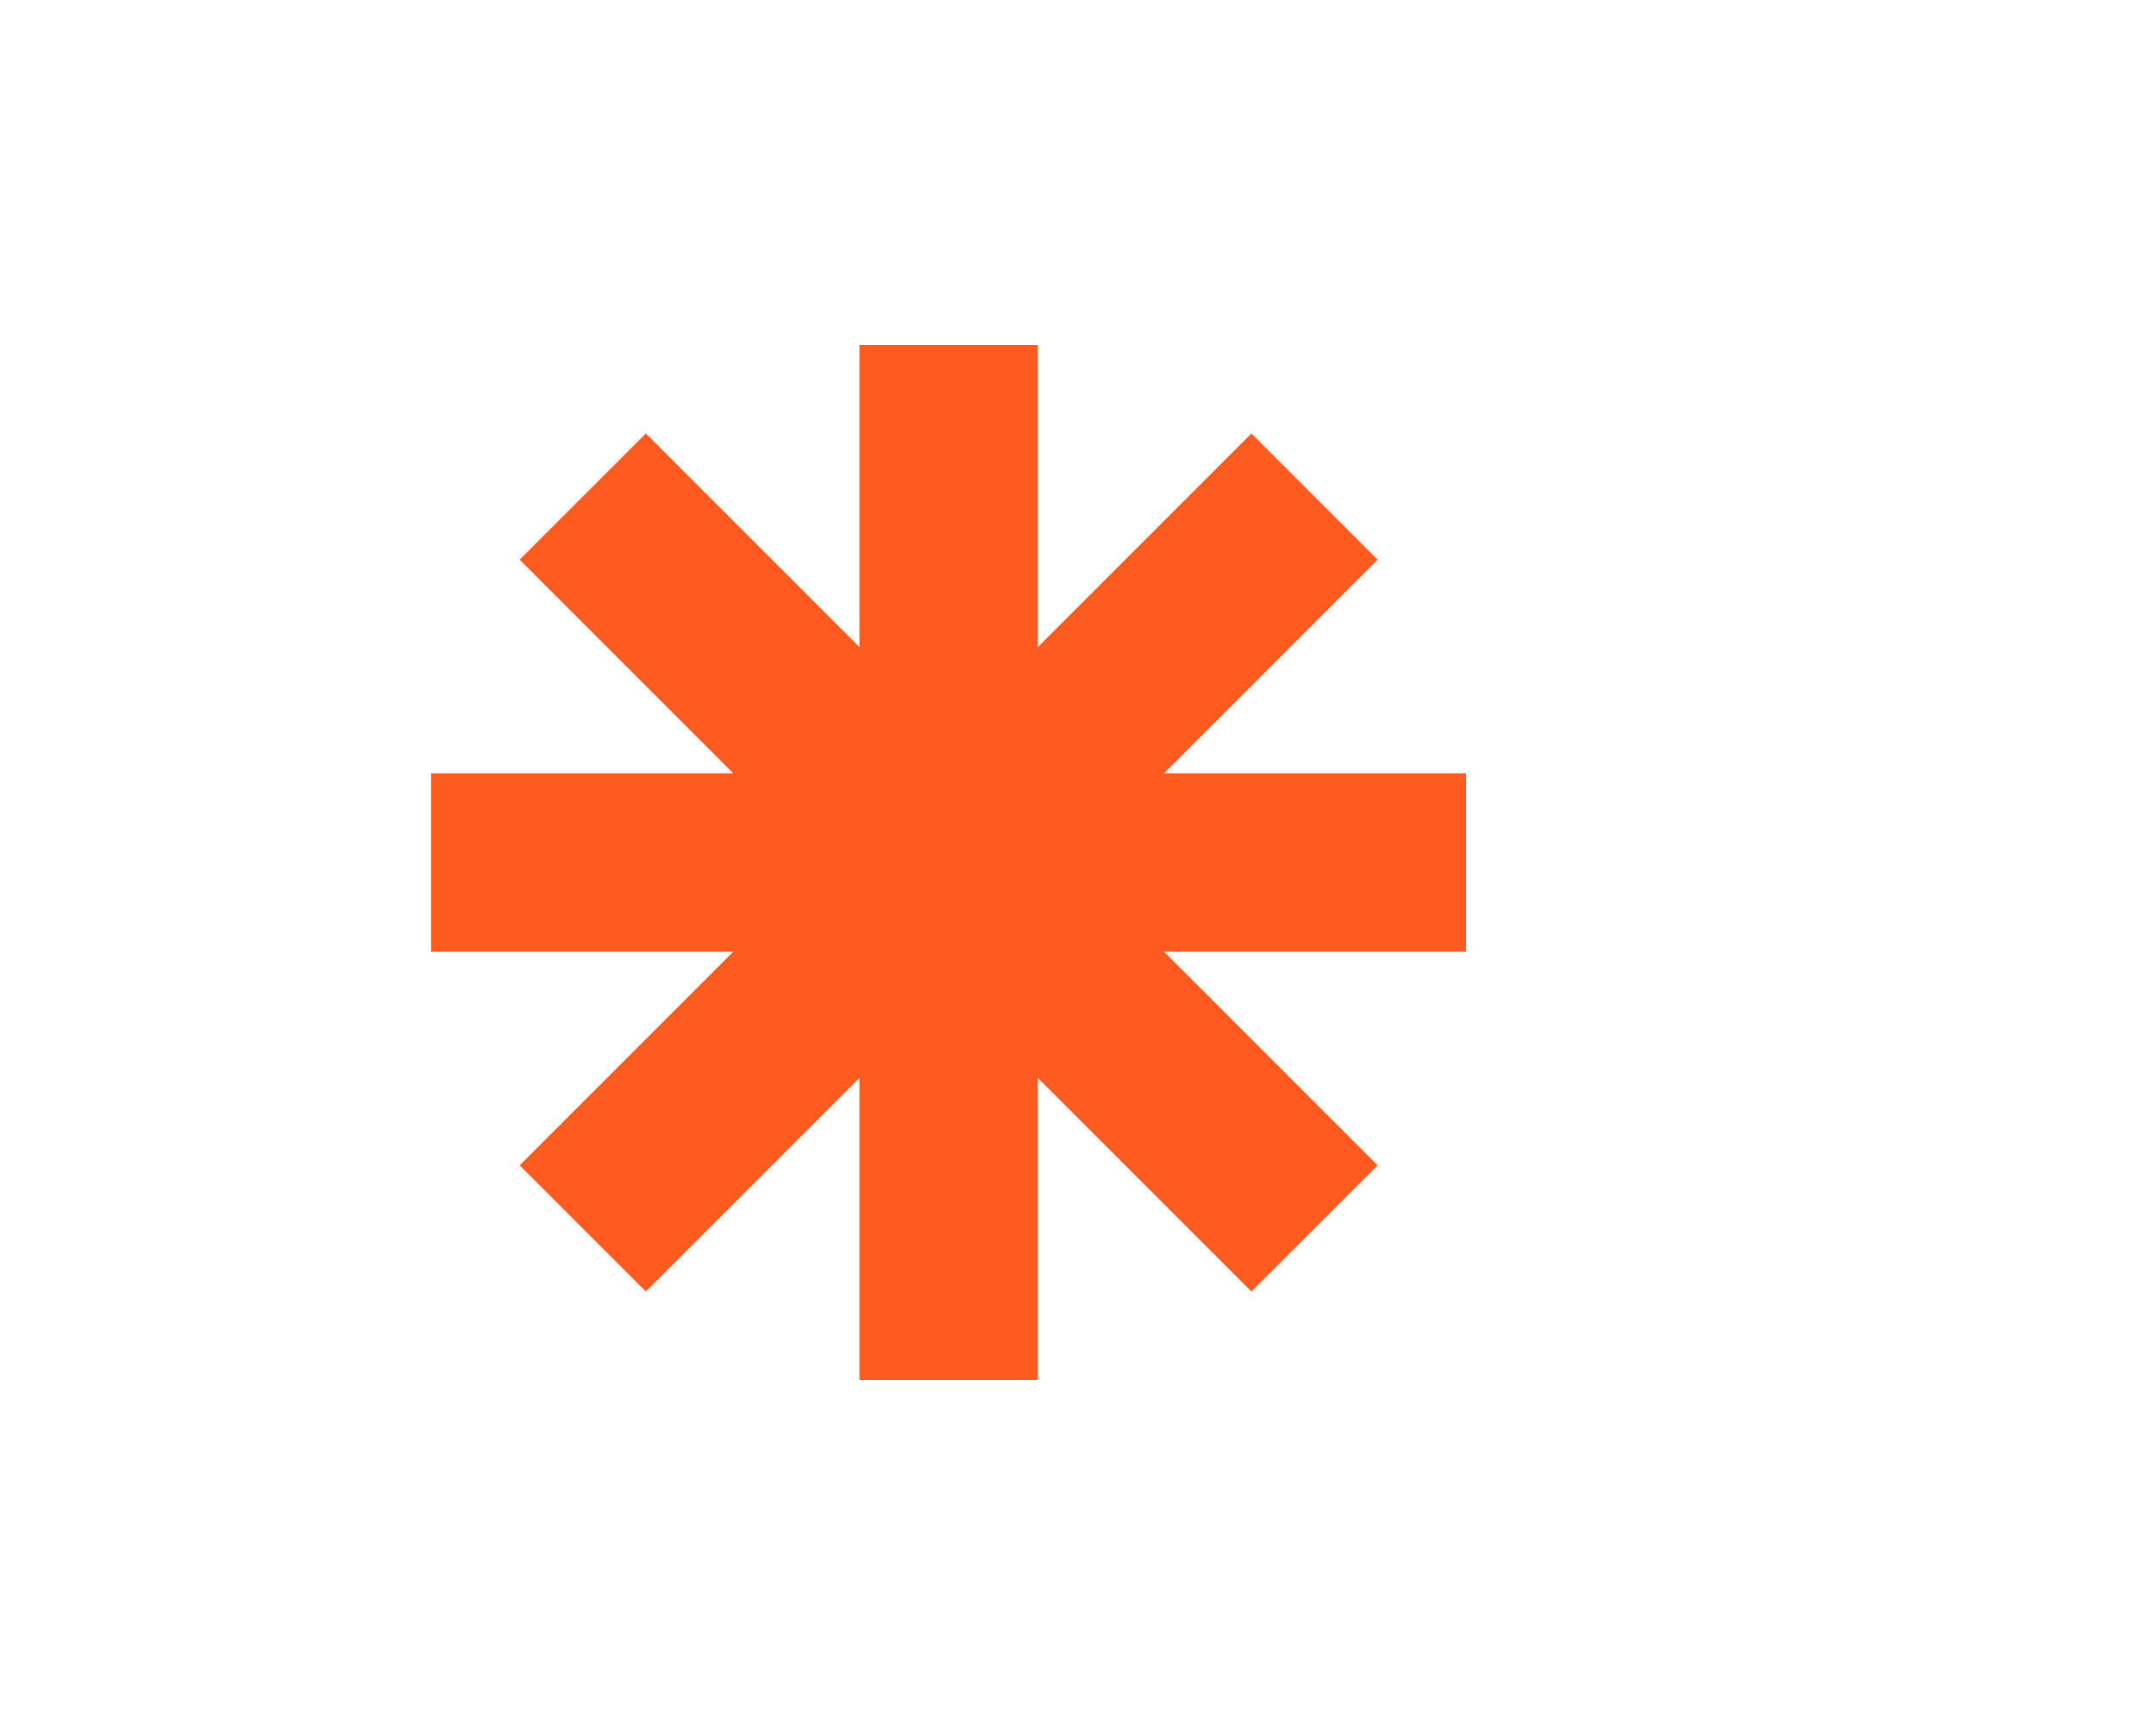 <?xml version="1.0" encoding="UTF-8"?> <svg xmlns="http://www.w3.org/2000/svg" width="50" height="40" viewBox="0 0 50 40" fill="none"><path d="M34 17.931H26.995L31.948 12.978L29.022 10.052L24.069 15.005V8H19.931V15.005L14.978 10.052L12.052 12.978L17.005 17.931H10V22.069H17.005L12.052 27.022L14.978 29.948L19.931 24.995V32H24.069V24.995L29.022 29.948L31.948 27.022L26.995 22.069H34V17.931Z" fill="#FF5A1F"></path></svg> 